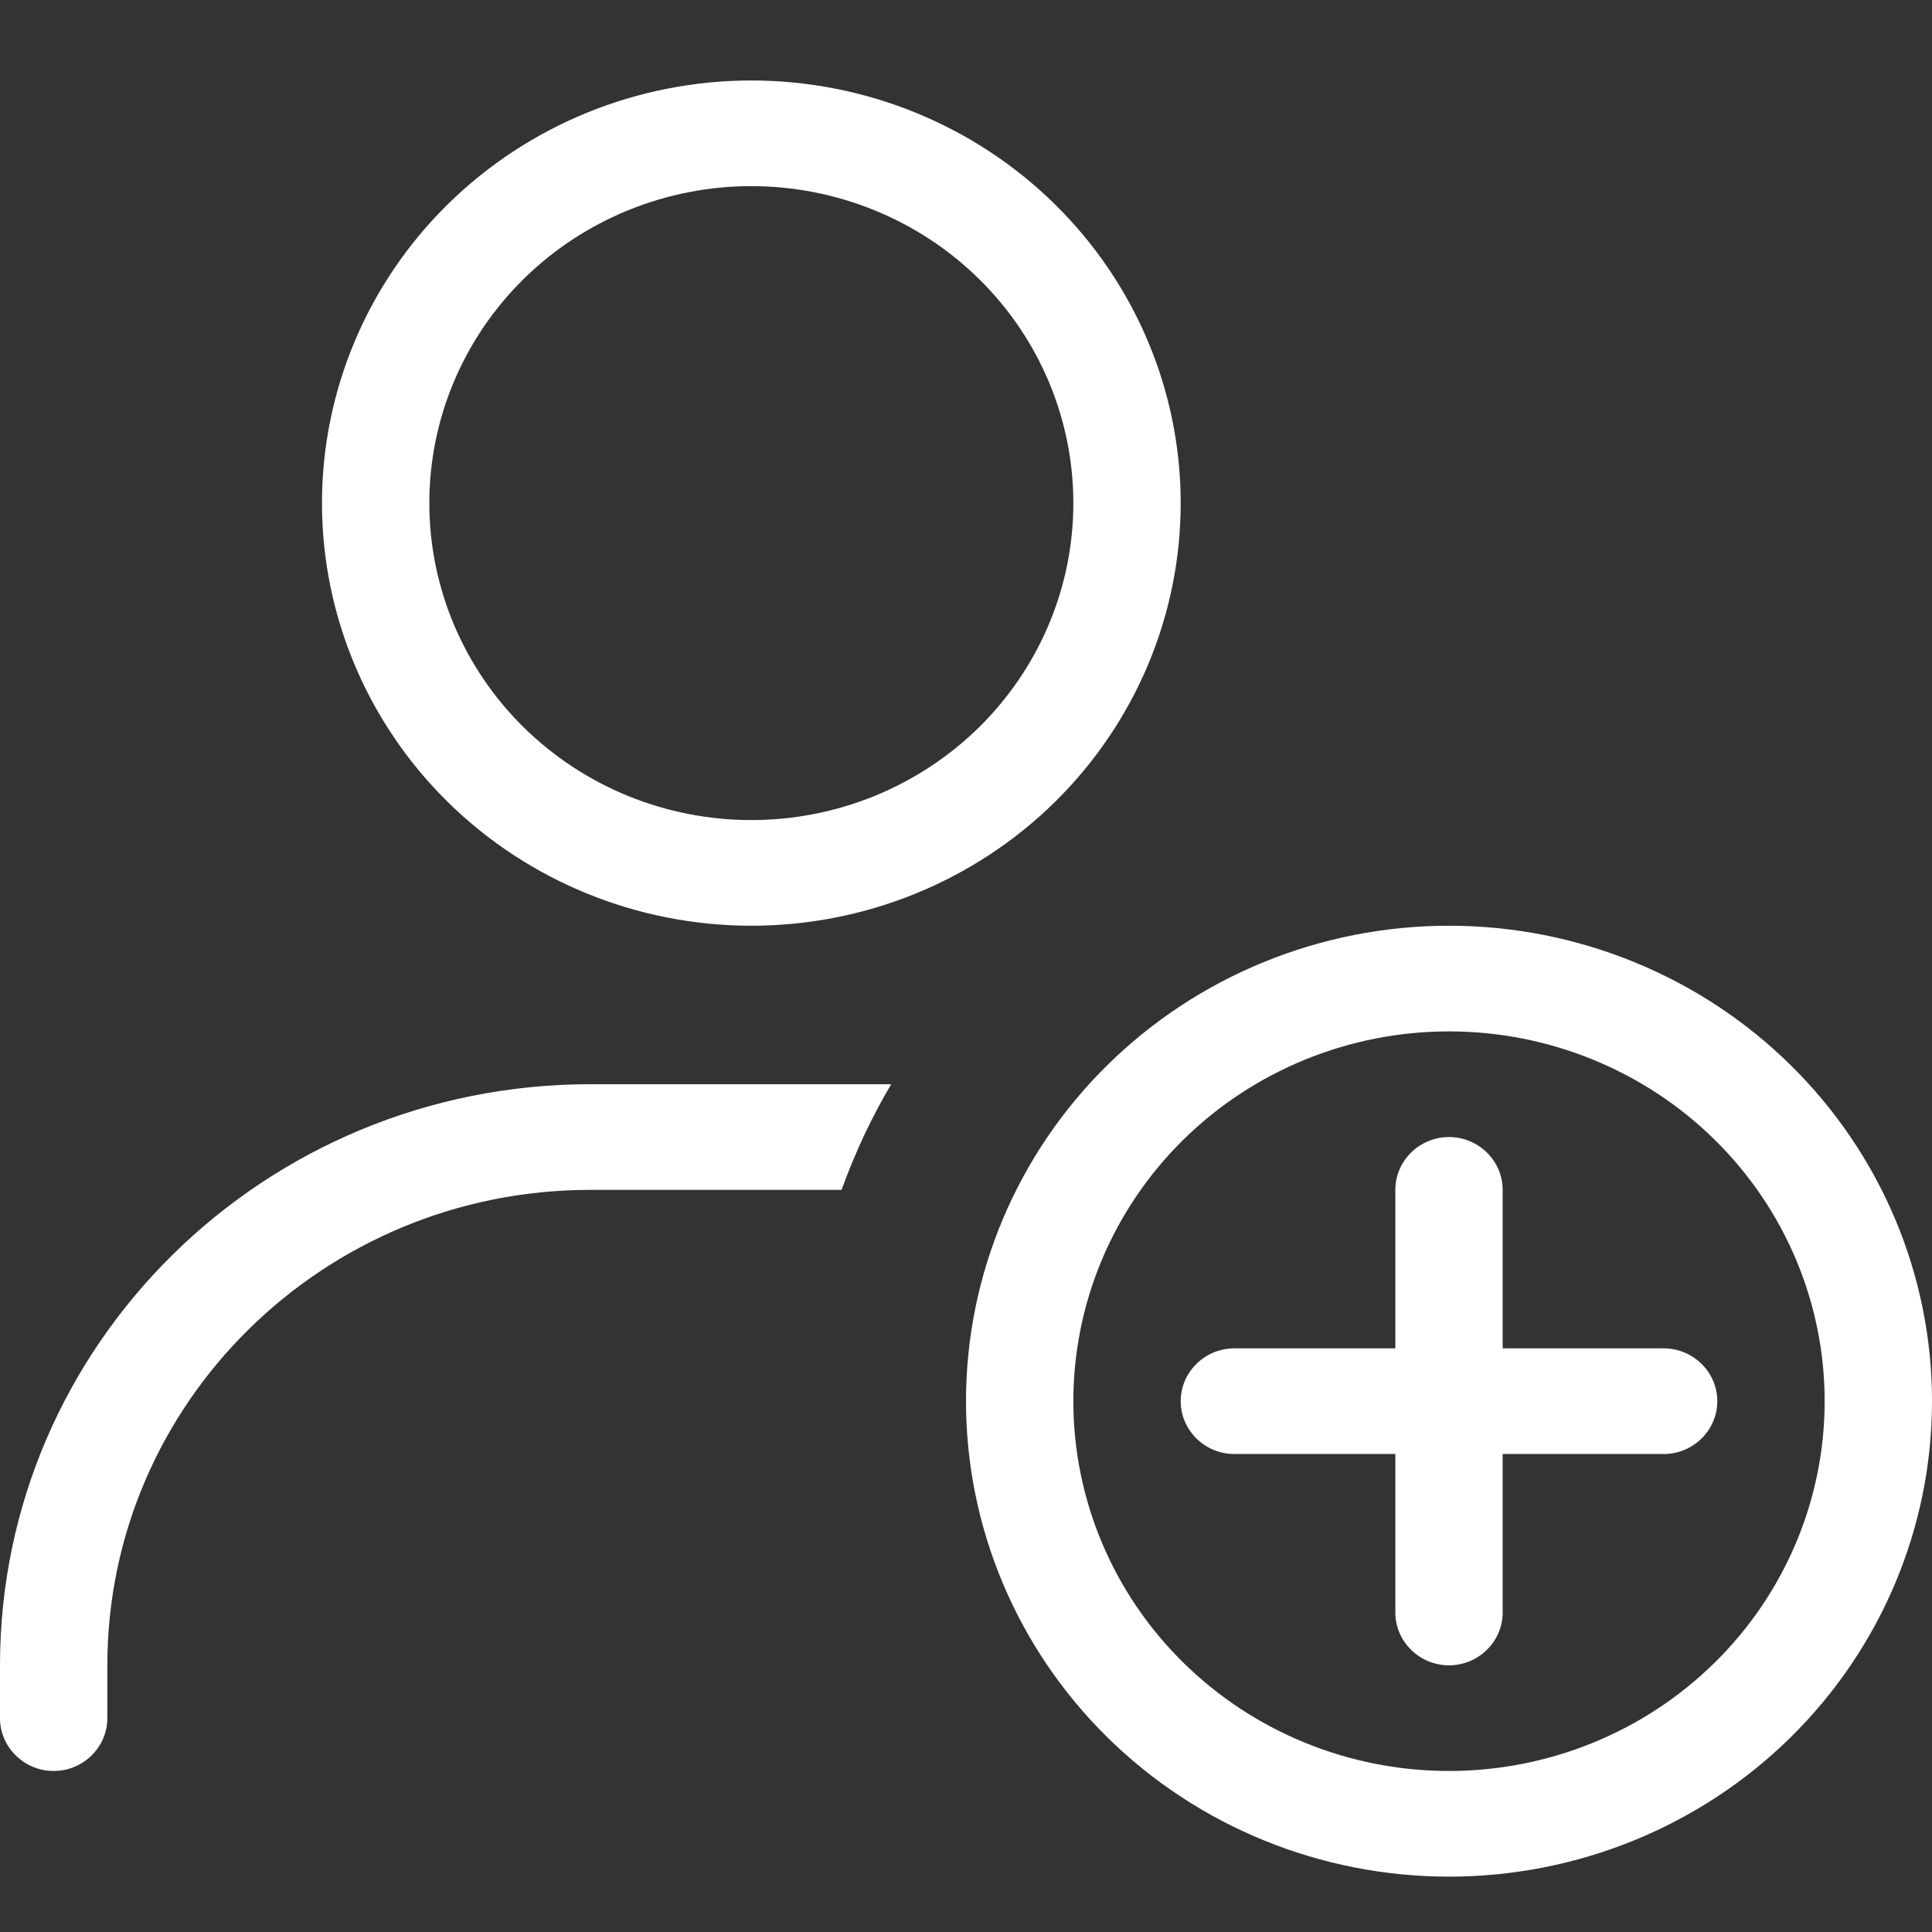 <svg width="32" height="32" viewBox="0 0 32 32" fill="none" xmlns="http://www.w3.org/2000/svg">
<rect x="0" y="0" width="32" height="32" fill="#333333" stroke="none"/>
<path d="M17.778 8.333C17.778 7.644 17.64 6.961 17.372 6.324C17.104 5.687 16.711 5.108 16.216 4.621C15.72 4.133 15.133 3.747 14.485 3.483C13.838 3.219 13.145 3.083 12.444 3.083C11.744 3.083 11.05 3.219 10.403 3.483C9.756 3.747 9.168 4.133 8.673 4.621C8.178 5.108 7.785 5.687 7.517 6.324C7.249 6.961 7.111 7.644 7.111 8.333C7.111 9.023 7.249 9.705 7.517 10.342C7.785 10.979 8.178 11.558 8.673 12.046C9.168 12.533 9.756 12.92 10.403 13.184C11.05 13.447 11.744 13.583 12.444 13.583C13.145 13.583 13.838 13.447 14.485 13.184C15.133 12.92 15.72 12.533 16.216 12.046C16.711 11.558 17.104 10.979 17.372 10.342C17.64 9.705 17.778 9.023 17.778 8.333ZM5.333 8.333C5.333 6.477 6.083 4.696 7.416 3.384C8.75 2.071 10.559 1.333 12.444 1.333C14.33 1.333 16.139 2.071 17.473 3.384C18.806 4.696 19.556 6.477 19.556 8.333C19.556 10.19 18.806 11.97 17.473 13.283C16.139 14.596 14.33 15.333 12.444 15.333C10.559 15.333 8.75 14.596 7.416 13.283C6.083 11.97 5.333 10.19 5.333 8.333ZM1.778 27.583V28.458C1.778 28.939 1.378 29.333 0.889 29.333C0.4 29.333 0 28.939 0 28.458V27.583C0 22.268 4.378 17.958 9.778 17.958H14.761C14.433 18.511 14.161 19.096 13.939 19.708H9.778C5.361 19.708 1.778 23.236 1.778 27.583ZM30.222 23.208C30.222 21.584 29.567 20.026 28.4 18.877C27.233 17.729 25.65 17.083 24 17.083C22.35 17.083 20.767 17.729 19.6 18.877C18.433 20.026 17.778 21.584 17.778 23.208C17.778 24.833 18.433 26.391 19.6 27.539C20.767 28.688 22.35 29.333 24 29.333C25.65 29.333 27.233 28.688 28.4 27.539C29.567 26.391 30.222 24.833 30.222 23.208ZM16 23.208C16 21.12 16.843 19.117 18.343 17.64C19.843 16.163 21.878 15.333 24 15.333C26.122 15.333 28.157 16.163 29.657 17.64C31.157 19.117 32 21.12 32 23.208C32 25.297 31.157 27.3 29.657 28.777C28.157 30.254 26.122 31.083 24 31.083C21.878 31.083 19.843 30.254 18.343 28.777C16.843 27.3 16 25.297 16 23.208ZM24.889 19.708V22.333H27.556C28.044 22.333 28.444 22.727 28.444 23.208C28.444 23.689 28.044 24.083 27.556 24.083H24.889V26.708C24.889 27.189 24.489 27.583 24 27.583C23.511 27.583 23.111 27.189 23.111 26.708V24.083H20.444C19.956 24.083 19.556 23.689 19.556 23.208C19.556 22.727 19.956 22.333 20.444 22.333H23.111V19.708C23.111 19.227 23.511 18.833 24 18.833C24.489 18.833 24.889 19.227 24.889 19.708Z" fill="white"></path>
</svg>
